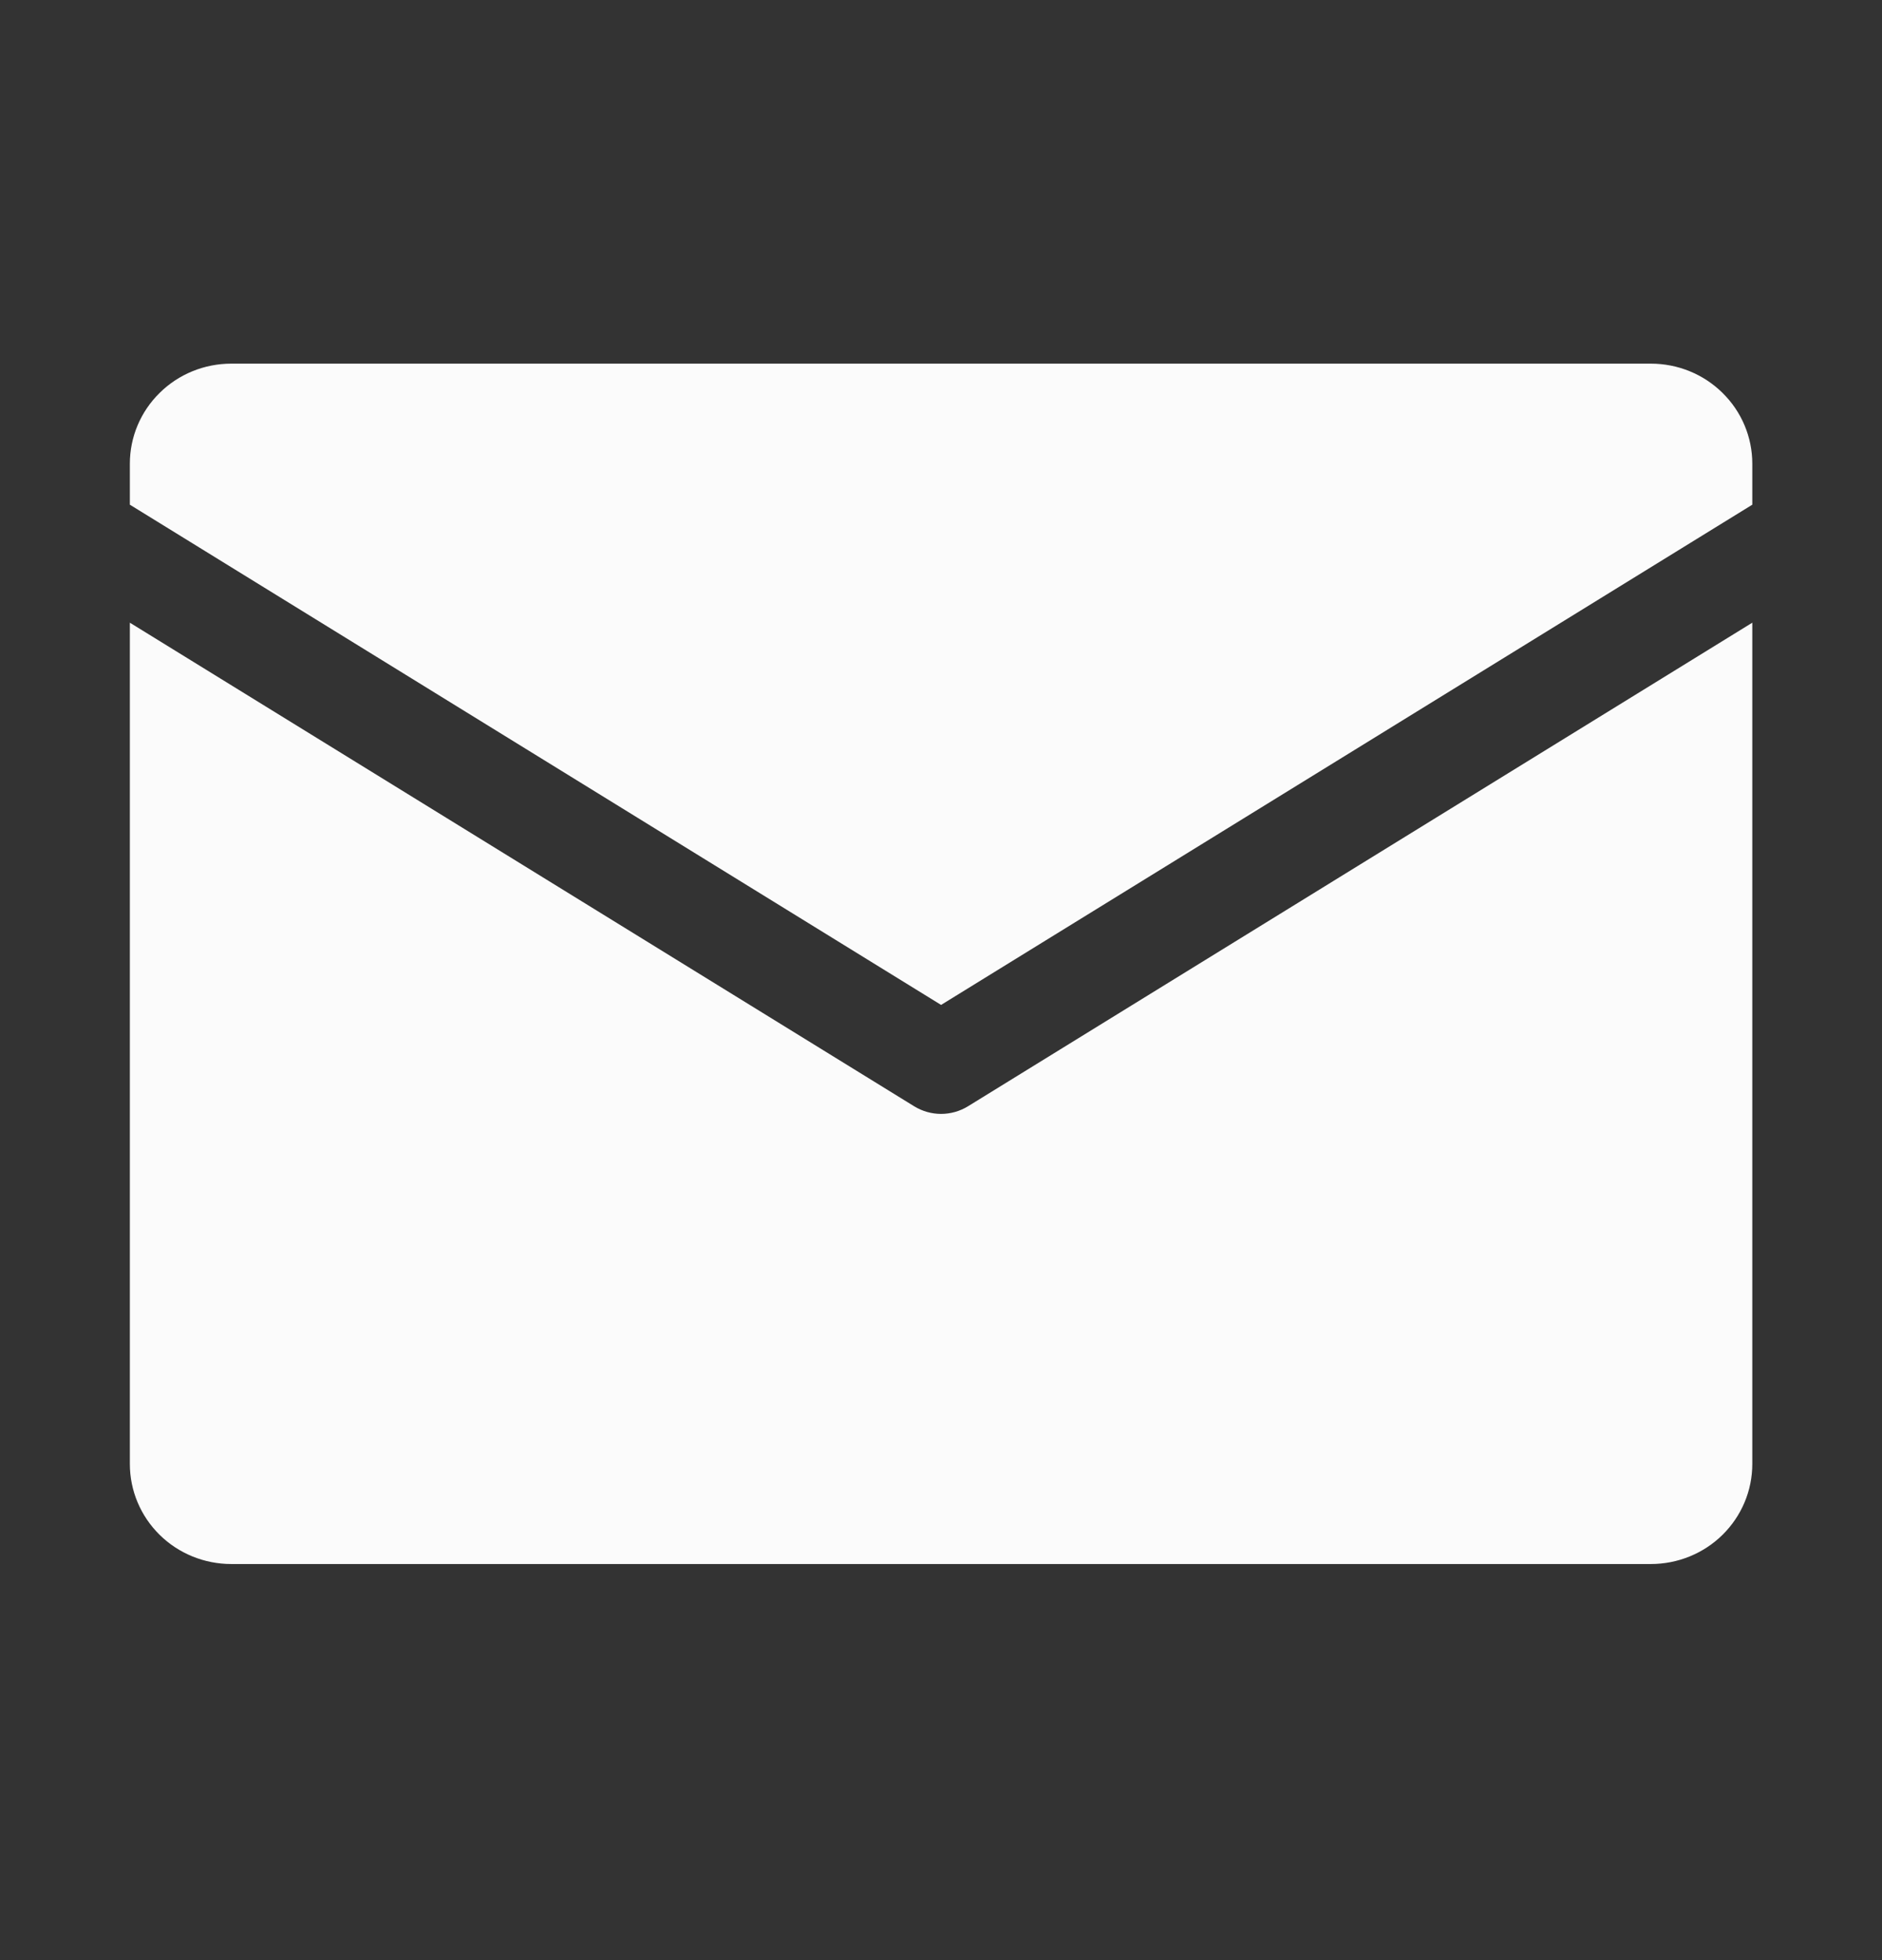 <svg width="24" height="25" viewBox="0 0 24 25" fill="none" xmlns="http://www.w3.org/2000/svg">
<rect x="0" y="0" width="24" height="25" fill="#333333" stroke="none"/>
<path d="M1.656 6.437V5.914C1.656 5.575 1.792 5.251 2.035 5.012C2.277 4.772 2.606 4.638 2.949 4.638H21.053C21.396 4.638 21.725 4.772 21.967 5.012C22.21 5.251 22.346 5.575 22.346 5.914V6.437L12.001 12.817L1.656 6.437ZM12.344 14.11C12.241 14.173 12.122 14.207 12.001 14.207C11.88 14.207 11.761 14.173 11.658 14.11L1.656 7.942V18.672C1.656 19.011 1.792 19.335 2.035 19.575C2.277 19.814 2.606 19.948 2.949 19.948H21.053C21.396 19.948 21.725 19.814 21.967 19.575C22.21 19.335 22.346 19.011 22.346 18.672V7.942L12.344 14.11Z" fill="#FBFBFB"/>
</svg>
